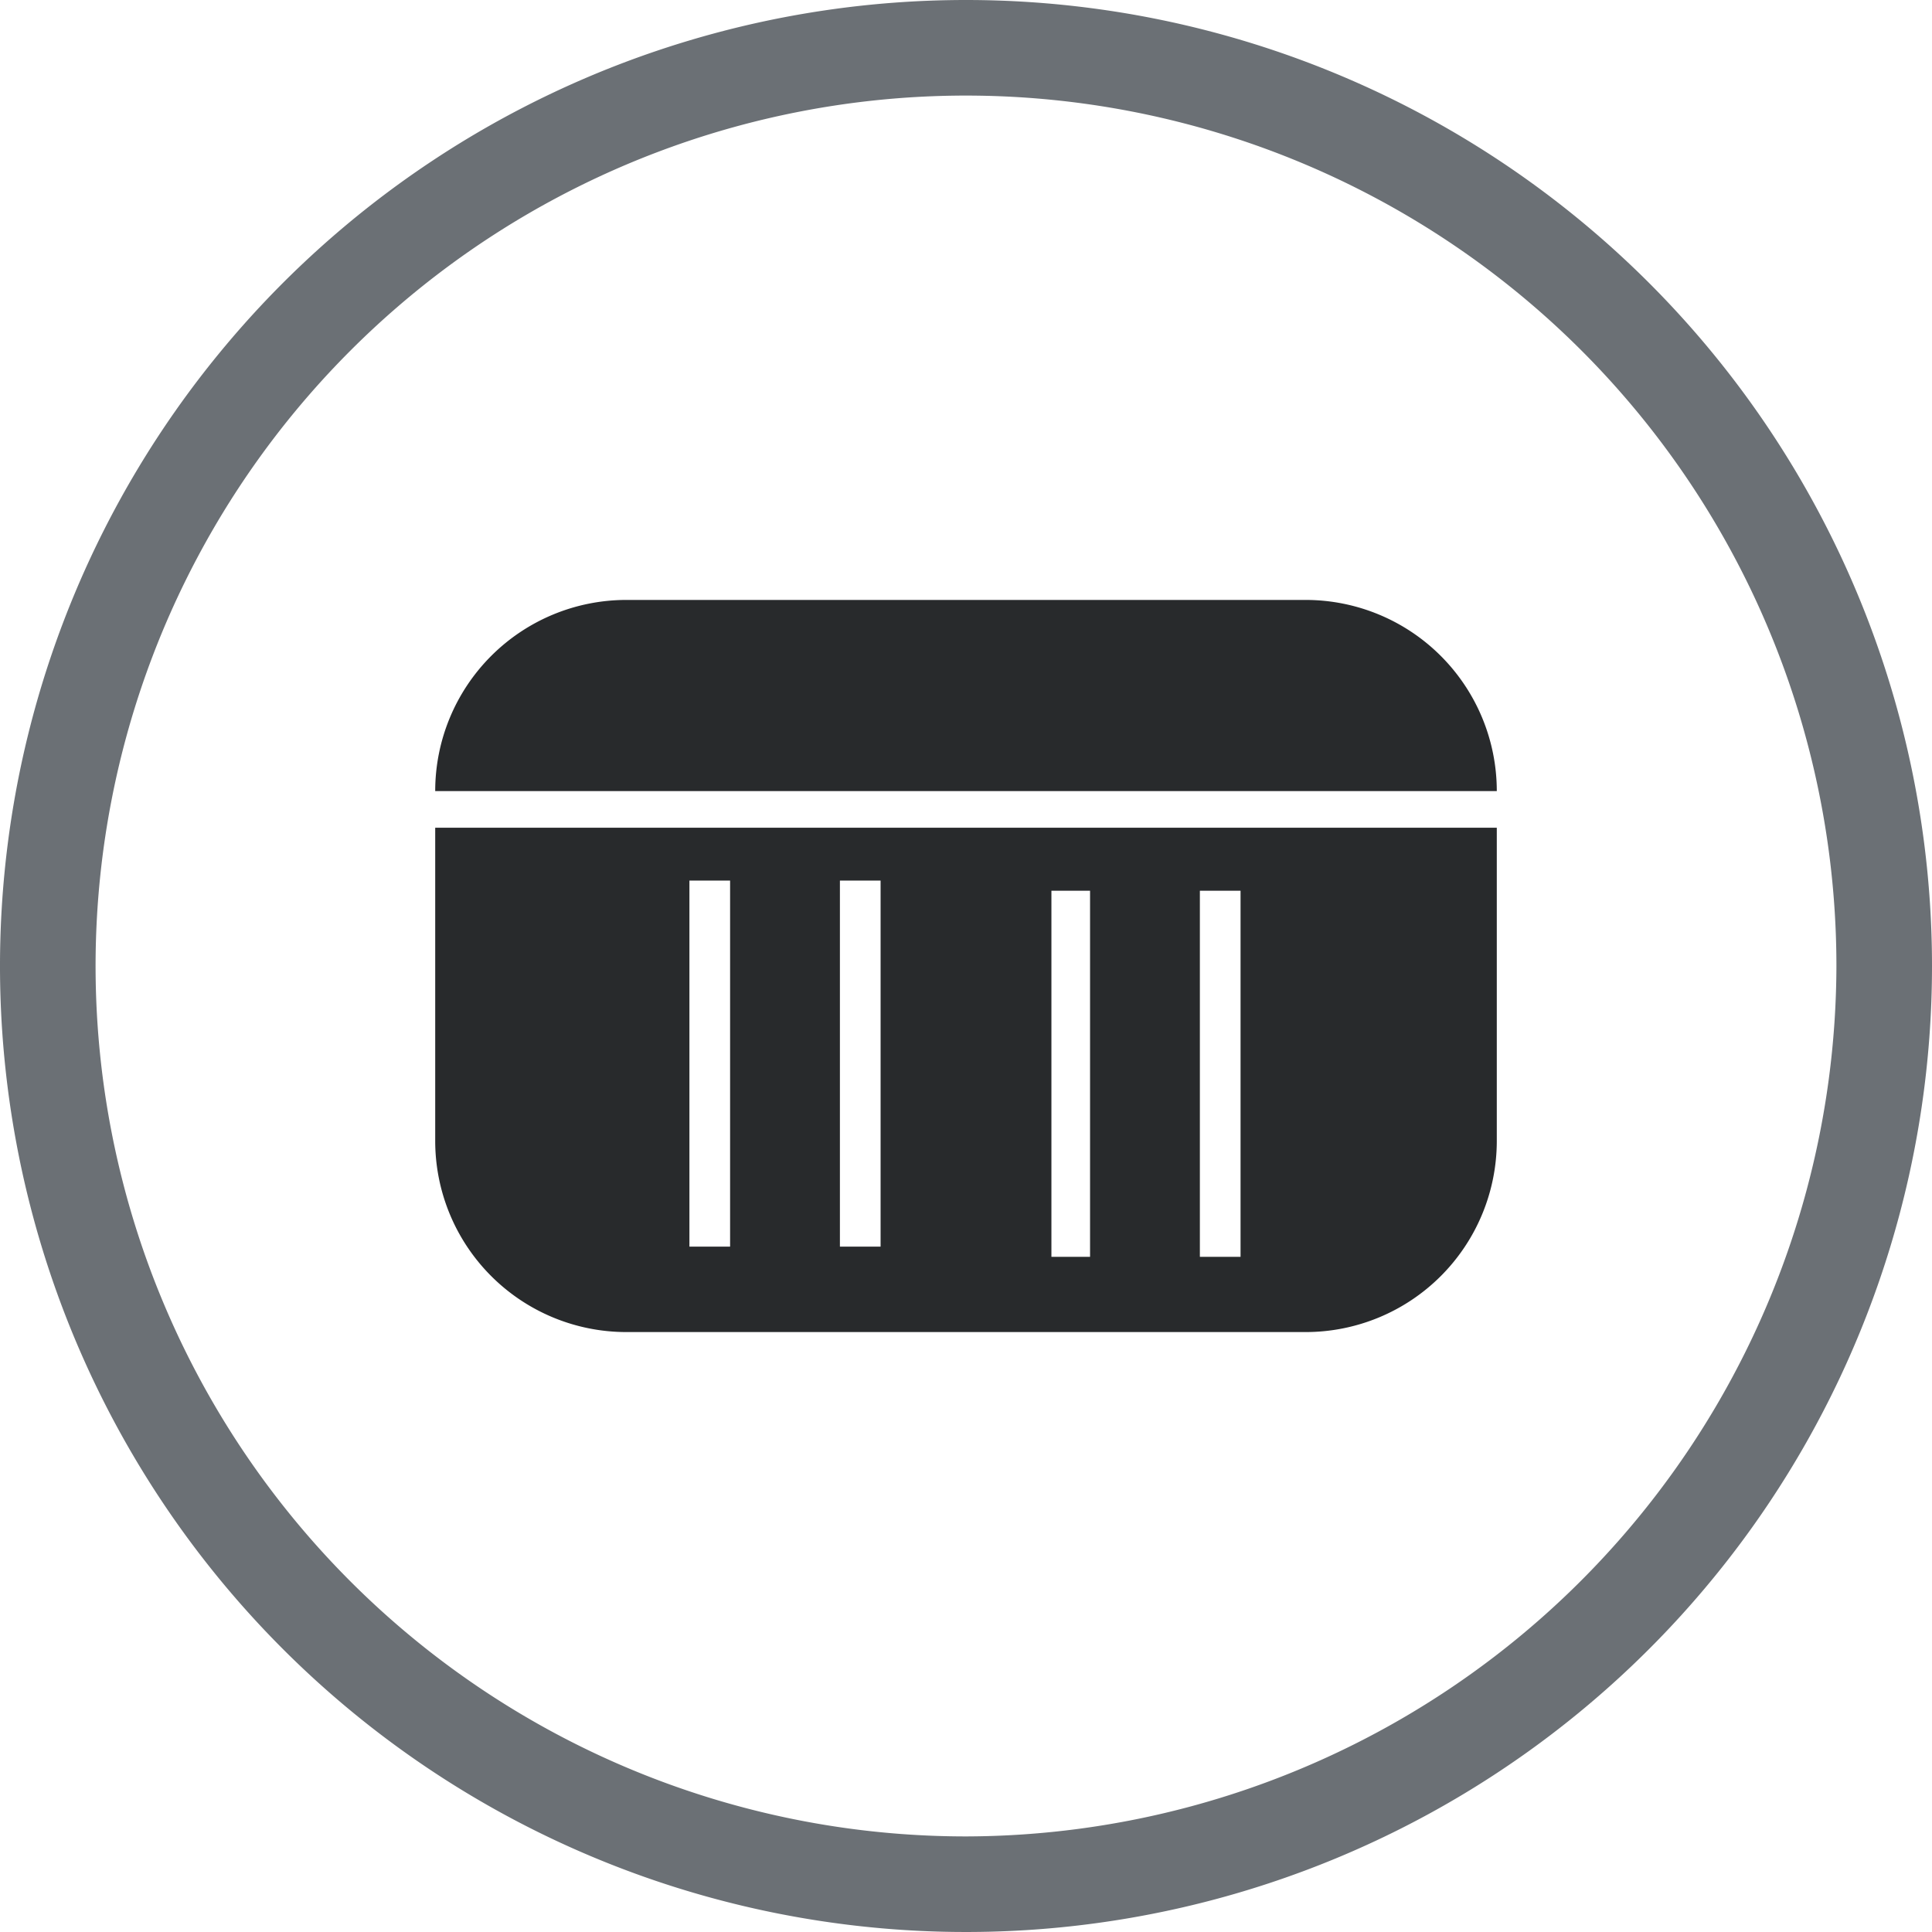 <svg id="Ebene_1" data-name="Ebene 1" xmlns="http://www.w3.org/2000/svg" viewBox="0 0 95 95"><defs><style>.cls-1{fill:#6b7075;}.cls-2{fill:#282a2c;}</style></defs><title>schwarz_ral 9011_black</title><path class="cls-1" d="M74.6,28.8a47.5,47.5,0,1,0,47.5,47.5A47.5,47.5,0,0,0,74.6,28.8Zm0,90.3a42.8,42.8,0,1,1,42.8-42.8A42.9,42.9,0,0,1,74.6,119.1Z" transform="translate(-27.1 -28.8)"/><path class="cls-2" d="M100.7,67.7H48.5a9.4,9.4,0,0,1,9.4-9.4H91.3A9.4,9.4,0,0,1,100.7,67.7Z" transform="translate(-27.1 -28.8)"/><path class="cls-2" d="M48.5,69.5V84.9a9.4,9.4,0,0,0,9.4,9.4H91.3a9.4,9.4,0,0,0,9.4-9.4V69.5ZM63,90.1H61v-18h2Zm7.4,0h-2v-18h2Zm10.3.5H78.8v-18h1.9Zm7.4,0h-2v-18h2Z" transform="translate(-27.1 -28.8)"/></svg>